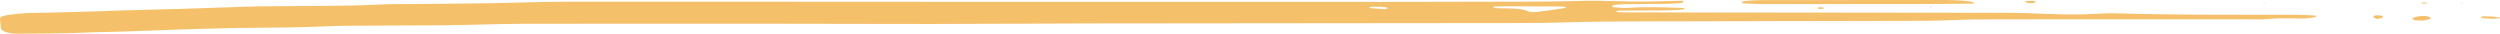 <svg width="297" height="4" viewBox="0 0 297 4" fill="none" xmlns="http://www.w3.org/2000/svg">
<path d="M200.064 0.951C200.176 1.048 200.084 1.13 199.769 1.148C198.98 1.191 198.182 1.231 197.381 1.24C195.639 1.258 193.892 1.254 192.29 1.259C191.863 1.357 191.911 1.421 192.306 1.444C192.7 1.468 193.107 1.473 193.51 1.473C208.472 1.489 223.439 1.499 238.402 1.523C240.012 1.525 241.623 1.589 243.226 1.65C245.107 1.721 246.977 1.76 248.863 1.651C249.652 1.606 250.478 1.558 251.267 1.581C258.392 1.796 265.532 1.751 272.668 1.757C273.462 1.758 274.255 1.808 275.045 1.844C275.104 1.847 275.18 1.913 275.176 1.948C275.172 1.984 275.108 2.04 275.021 2.05C274.53 2.109 274.02 2.208 273.53 2.2C272.051 2.173 270.591 2.128 269.136 2.28C268.65 2.332 268.068 2.294 267.529 2.293C263.487 2.29 259.444 2.284 255.401 2.285C249.469 2.287 243.541 2.293 237.608 2.295C235.587 2.297 233.574 2.314 231.56 2.401C230.097 2.465 228.606 2.471 227.127 2.475C216.614 2.501 206.096 2.515 195.583 2.542C192.354 2.551 189.128 2.561 185.895 2.661C182.689 2.76 179.44 2.735 176.211 2.74C160.842 2.759 145.472 2.763 130.107 2.784C123.636 2.793 117.166 2.842 110.695 2.849C103.953 2.854 97.216 2.821 90.474 2.818C81.037 2.813 71.6 2.814 62.163 2.825C60.417 2.827 58.671 2.886 56.921 2.921C55.577 2.947 54.234 2.992 52.89 3.002C49.792 3.026 46.69 3.029 43.589 3.049C42.106 3.059 40.607 3.046 39.147 3.113C35.667 3.275 32.162 3.282 28.662 3.317C27.047 3.333 25.441 3.391 23.826 3.431C19.664 3.535 15.545 3.764 11.367 3.827C10.294 3.843 9.23 3.924 8.158 3.941C6.144 3.975 4.123 4.001 2.106 4C0.945 4 0.168 3.715 0.116 3.335C0.064 2.958 0.032 2.581 0.001 2.204C-0.015 2.015 0.331 1.873 0.822 1.802C1.547 1.699 2.313 1.601 3.094 1.563C4.155 1.51 5.243 1.522 6.32 1.493C8.198 1.444 10.075 1.39 11.953 1.332C12.623 1.312 13.289 1.27 13.959 1.255C19.066 1.142 24.157 0.976 29.24 0.795C31.11 0.729 33.008 0.742 34.893 0.724C38.394 0.693 41.902 0.712 45.379 0.53C46.435 0.475 47.528 0.49 48.608 0.479C53.05 0.436 57.491 0.431 61.932 0.297C65.68 0.183 69.475 0.198 73.247 0.198C87.268 0.197 101.286 0.217 115.308 0.221C132.292 0.226 149.28 0.227 166.264 0.225C171.789 0.223 177.319 0.211 182.845 0.191C184.46 0.185 186.07 0.135 187.685 0.107C188.355 0.096 189.029 0.075 189.698 0.086C191.445 0.114 193.191 0.183 194.933 0.185C196.536 0.186 198.138 0.117 199.741 0.085C199.837 0.083 200.04 0.139 200.024 0.156C199.972 0.225 199.905 0.33 199.757 0.347C199.259 0.402 198.725 0.448 198.198 0.454C196.584 0.475 194.965 0.471 193.346 0.49C192.82 0.496 192.282 0.527 191.779 0.576C191.632 0.59 191.556 0.702 191.512 0.774C191.496 0.799 191.66 0.858 191.763 0.865C192.282 0.9 192.848 0.973 193.33 0.941C195.599 0.792 197.835 0.864 200.064 0.951ZM186.018 0.84C185.919 0.818 185.819 0.777 185.719 0.775C183.443 0.762 181.167 0.75 178.886 0.747C178.376 0.745 177.861 0.775 177.303 0.793C177.638 1.037 178.252 0.98 178.731 0.987C179.827 1.002 180.852 1.021 181.557 1.352C181.709 1.423 182.351 1.454 182.658 1.417C183.778 1.282 184.854 1.113 185.935 0.951C186.003 0.94 185.991 0.877 186.018 0.84ZM163.915 0.804C163.597 0.804 163.333 0.799 163.07 0.806C162.951 0.81 162.767 0.826 162.731 0.853C162.624 0.931 162.791 0.976 163.142 0.995C163.533 1.015 163.915 1.051 164.302 1.072C164.637 1.091 164.84 1.046 164.832 0.952C164.828 0.92 164.717 0.874 164.621 0.861C164.374 0.833 164.115 0.819 163.915 0.804Z" fill="#F5C06A"/>
<path d="M220.07 0C223.435 0 226.8 -0.001 230.165 0.002C231.512 0.003 232.868 -0.003 234.124 0.181C234.319 0.21 234.419 0.304 234.562 0.368C234.451 0.39 234.339 0.433 234.223 0.434C231.939 0.454 229.654 0.481 227.366 0.484C221.441 0.49 215.521 0.487 209.597 0.481C208.803 0.48 208.006 0.439 207.212 0.408C207.105 0.404 206.913 0.349 206.929 0.331C206.981 0.257 207.061 0.137 207.208 0.125C207.842 0.069 208.504 0.015 209.158 0.014C212.794 0.004 216.426 0.009 220.062 0.009C220.07 0.005 220.07 0.003 220.07 0Z" fill="#F5C06A"/>
<path d="M288.089 1.9C288.297 1.945 288.588 1.976 288.684 2.038C288.779 2.099 288.763 2.209 288.636 2.263C288.217 2.441 287.607 2.491 286.913 2.403C286.746 2.381 286.559 2.262 286.606 2.207C286.802 1.993 287.36 1.889 288.089 1.9Z" fill="#F5C06A"/>
<path d="M296.059 2.231C295.76 2.212 295.377 2.197 295.019 2.161C294.728 2.131 294.648 2.054 294.799 1.98C294.855 1.953 295.015 1.929 295.118 1.932C295.497 1.94 295.88 1.955 296.251 1.979C296.853 2.018 297.207 2.138 296.868 2.173C296.633 2.198 296.382 2.208 296.059 2.231Z" fill="#F5C06A"/>
<path d="M240.519 0.124C240.897 0.112 241.236 0.083 241.547 0.101C241.679 0.109 241.89 0.237 241.83 0.273C241.635 0.39 241.236 0.403 240.901 0.34C240.738 0.309 240.682 0.221 240.519 0.124Z" fill="#F5C06A"/>
<path d="M282.376 2.261C282.237 2.195 282.037 2.135 281.978 2.062C281.926 2 281.958 1.907 282.081 1.859C282.289 1.78 282.914 1.817 283.054 1.922C283.134 1.979 283.09 2.077 282.97 2.127C282.835 2.185 282.556 2.211 282.34 2.249L282.376 2.261Z" fill="#F5C06A"/>
<path d="M215.952 0.926C216.135 0.849 216.366 0.83 216.589 0.889C216.661 0.907 216.705 0.97 216.657 0.993C216.498 1.077 216.255 1.092 216.031 1.033C215.96 1.015 215.976 0.962 215.952 0.926Z" fill="#F5C06A"/>
<path d="M288.109 0.433C287.99 0.426 287.798 0.431 287.759 0.41C287.603 0.324 287.739 0.277 288.101 0.297C288.205 0.302 288.289 0.34 288.381 0.363C288.289 0.385 288.201 0.409 288.109 0.433Z" fill="#F5C06A"/>
<path d="M269.088 0.388L268.837 0.36L269.04 0.318L269.088 0.388Z" fill="#F5C06A"/>
<path d="M292.455 0.411L292.312 0.34L292.603 0.342L292.455 0.411Z" fill="#F5C06A"/>
<path d="M229.22 0.859L229.479 0.834L229.443 0.901L229.22 0.859Z" fill="#F5C06A"/>
</svg>
